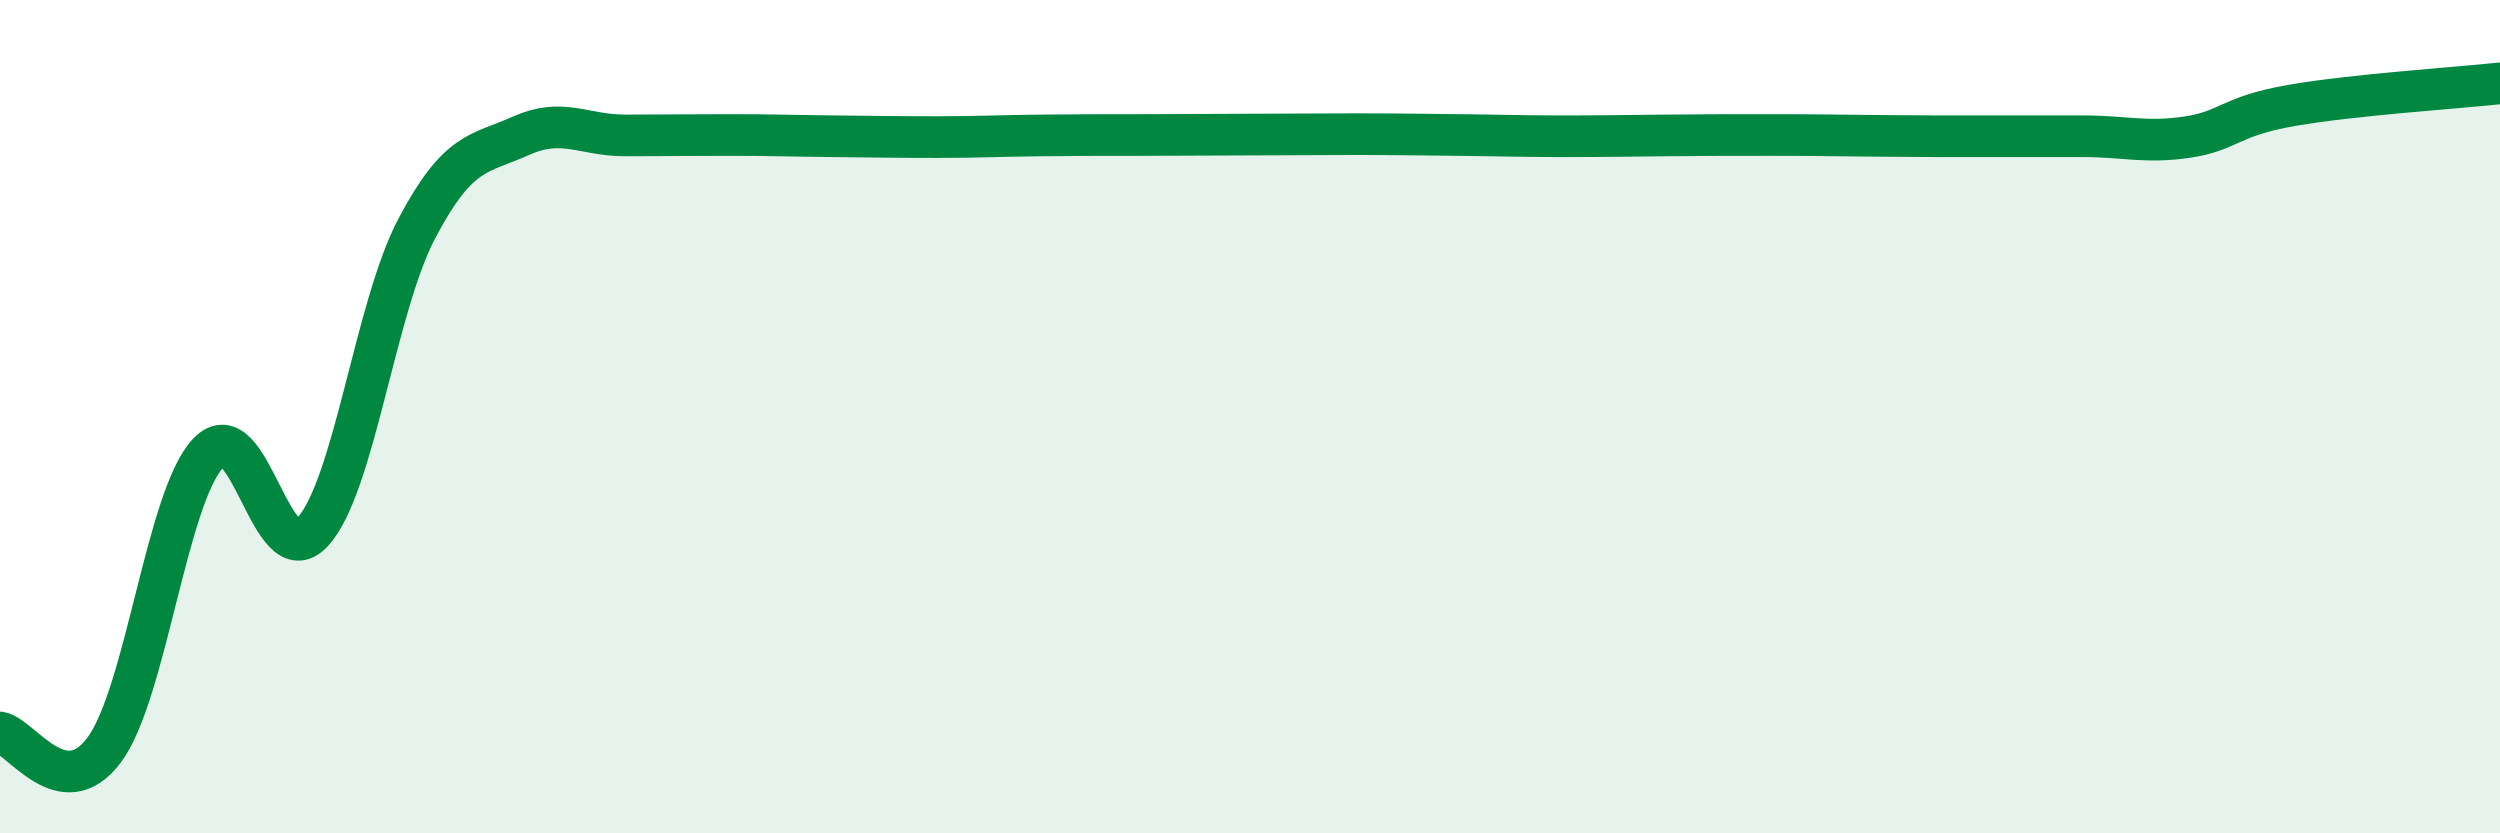 
    <svg width="60" height="20" viewBox="0 0 60 20" xmlns="http://www.w3.org/2000/svg">
      <path
        d="M 0,17.58 C 0.5,17.66 1.5,19.34 2.5,18 C 3.5,16.66 4,11.92 5,10.87 C 6,9.82 6.5,13.85 7.5,12.77 C 8.5,11.69 9,7.39 10,5.49 C 11,3.59 11.5,3.71 12.5,3.26 C 13.5,2.81 14,3.25 15,3.25 C 16,3.25 16.5,3.24 17.5,3.24 C 18.5,3.24 19,3.26 20,3.27 C 21,3.28 21.5,3.29 22.5,3.29 C 23.5,3.29 24,3.26 25,3.25 C 26,3.24 26.5,3.24 27.5,3.24 C 28.5,3.24 29,3.23 30,3.23 C 31,3.23 31.5,3.22 32.5,3.22 C 33.5,3.22 34,3.23 35,3.24 C 36,3.25 36.5,3.27 37.5,3.27 C 38.5,3.27 39,3.26 40,3.25 C 41,3.24 41.5,3.24 42.5,3.24 C 43.5,3.24 44,3.25 45,3.26 C 46,3.27 46.5,3.27 47.5,3.27 C 48.5,3.27 49,3.27 50,3.27 C 51,3.27 51.5,3.44 52.5,3.29 C 53.5,3.14 53.5,2.79 55,2.53 C 56.5,2.27 59,2.11 60,2L60 20L0 20Z"
        fill="#008740"
        opacity="0.1"
        stroke-linecap="round"
        stroke-linejoin="round"
      />
      <path
        d="M 0,17.58 C 0.5,17.66 1.5,19.34 2.5,18 C 3.5,16.66 4,11.92 5,10.87 C 6,9.82 6.5,13.85 7.5,12.77 C 8.5,11.69 9,7.39 10,5.49 C 11,3.59 11.5,3.71 12.5,3.26 C 13.5,2.81 14,3.25 15,3.25 C 16,3.25 16.5,3.24 17.5,3.24 C 18.5,3.24 19,3.26 20,3.27 C 21,3.28 21.5,3.29 22.5,3.29 C 23.5,3.29 24,3.26 25,3.25 C 26,3.24 26.5,3.24 27.5,3.24 C 28.5,3.24 29,3.23 30,3.23 C 31,3.23 31.5,3.22 32.5,3.22 C 33.5,3.22 34,3.23 35,3.24 C 36,3.25 36.5,3.27 37.5,3.27 C 38.5,3.27 39,3.26 40,3.25 C 41,3.24 41.5,3.24 42.5,3.24 C 43.5,3.24 44,3.25 45,3.26 C 46,3.27 46.5,3.27 47.5,3.27 C 48.5,3.27 49,3.27 50,3.27 C 51,3.27 51.5,3.44 52.5,3.29 C 53.5,3.14 53.5,2.79 55,2.53 C 56.5,2.27 59,2.11 60,2"
        stroke="#008740"
        stroke-width="1"
        fill="none"
        stroke-linecap="round"
        stroke-linejoin="round"
      />
    </svg>
  